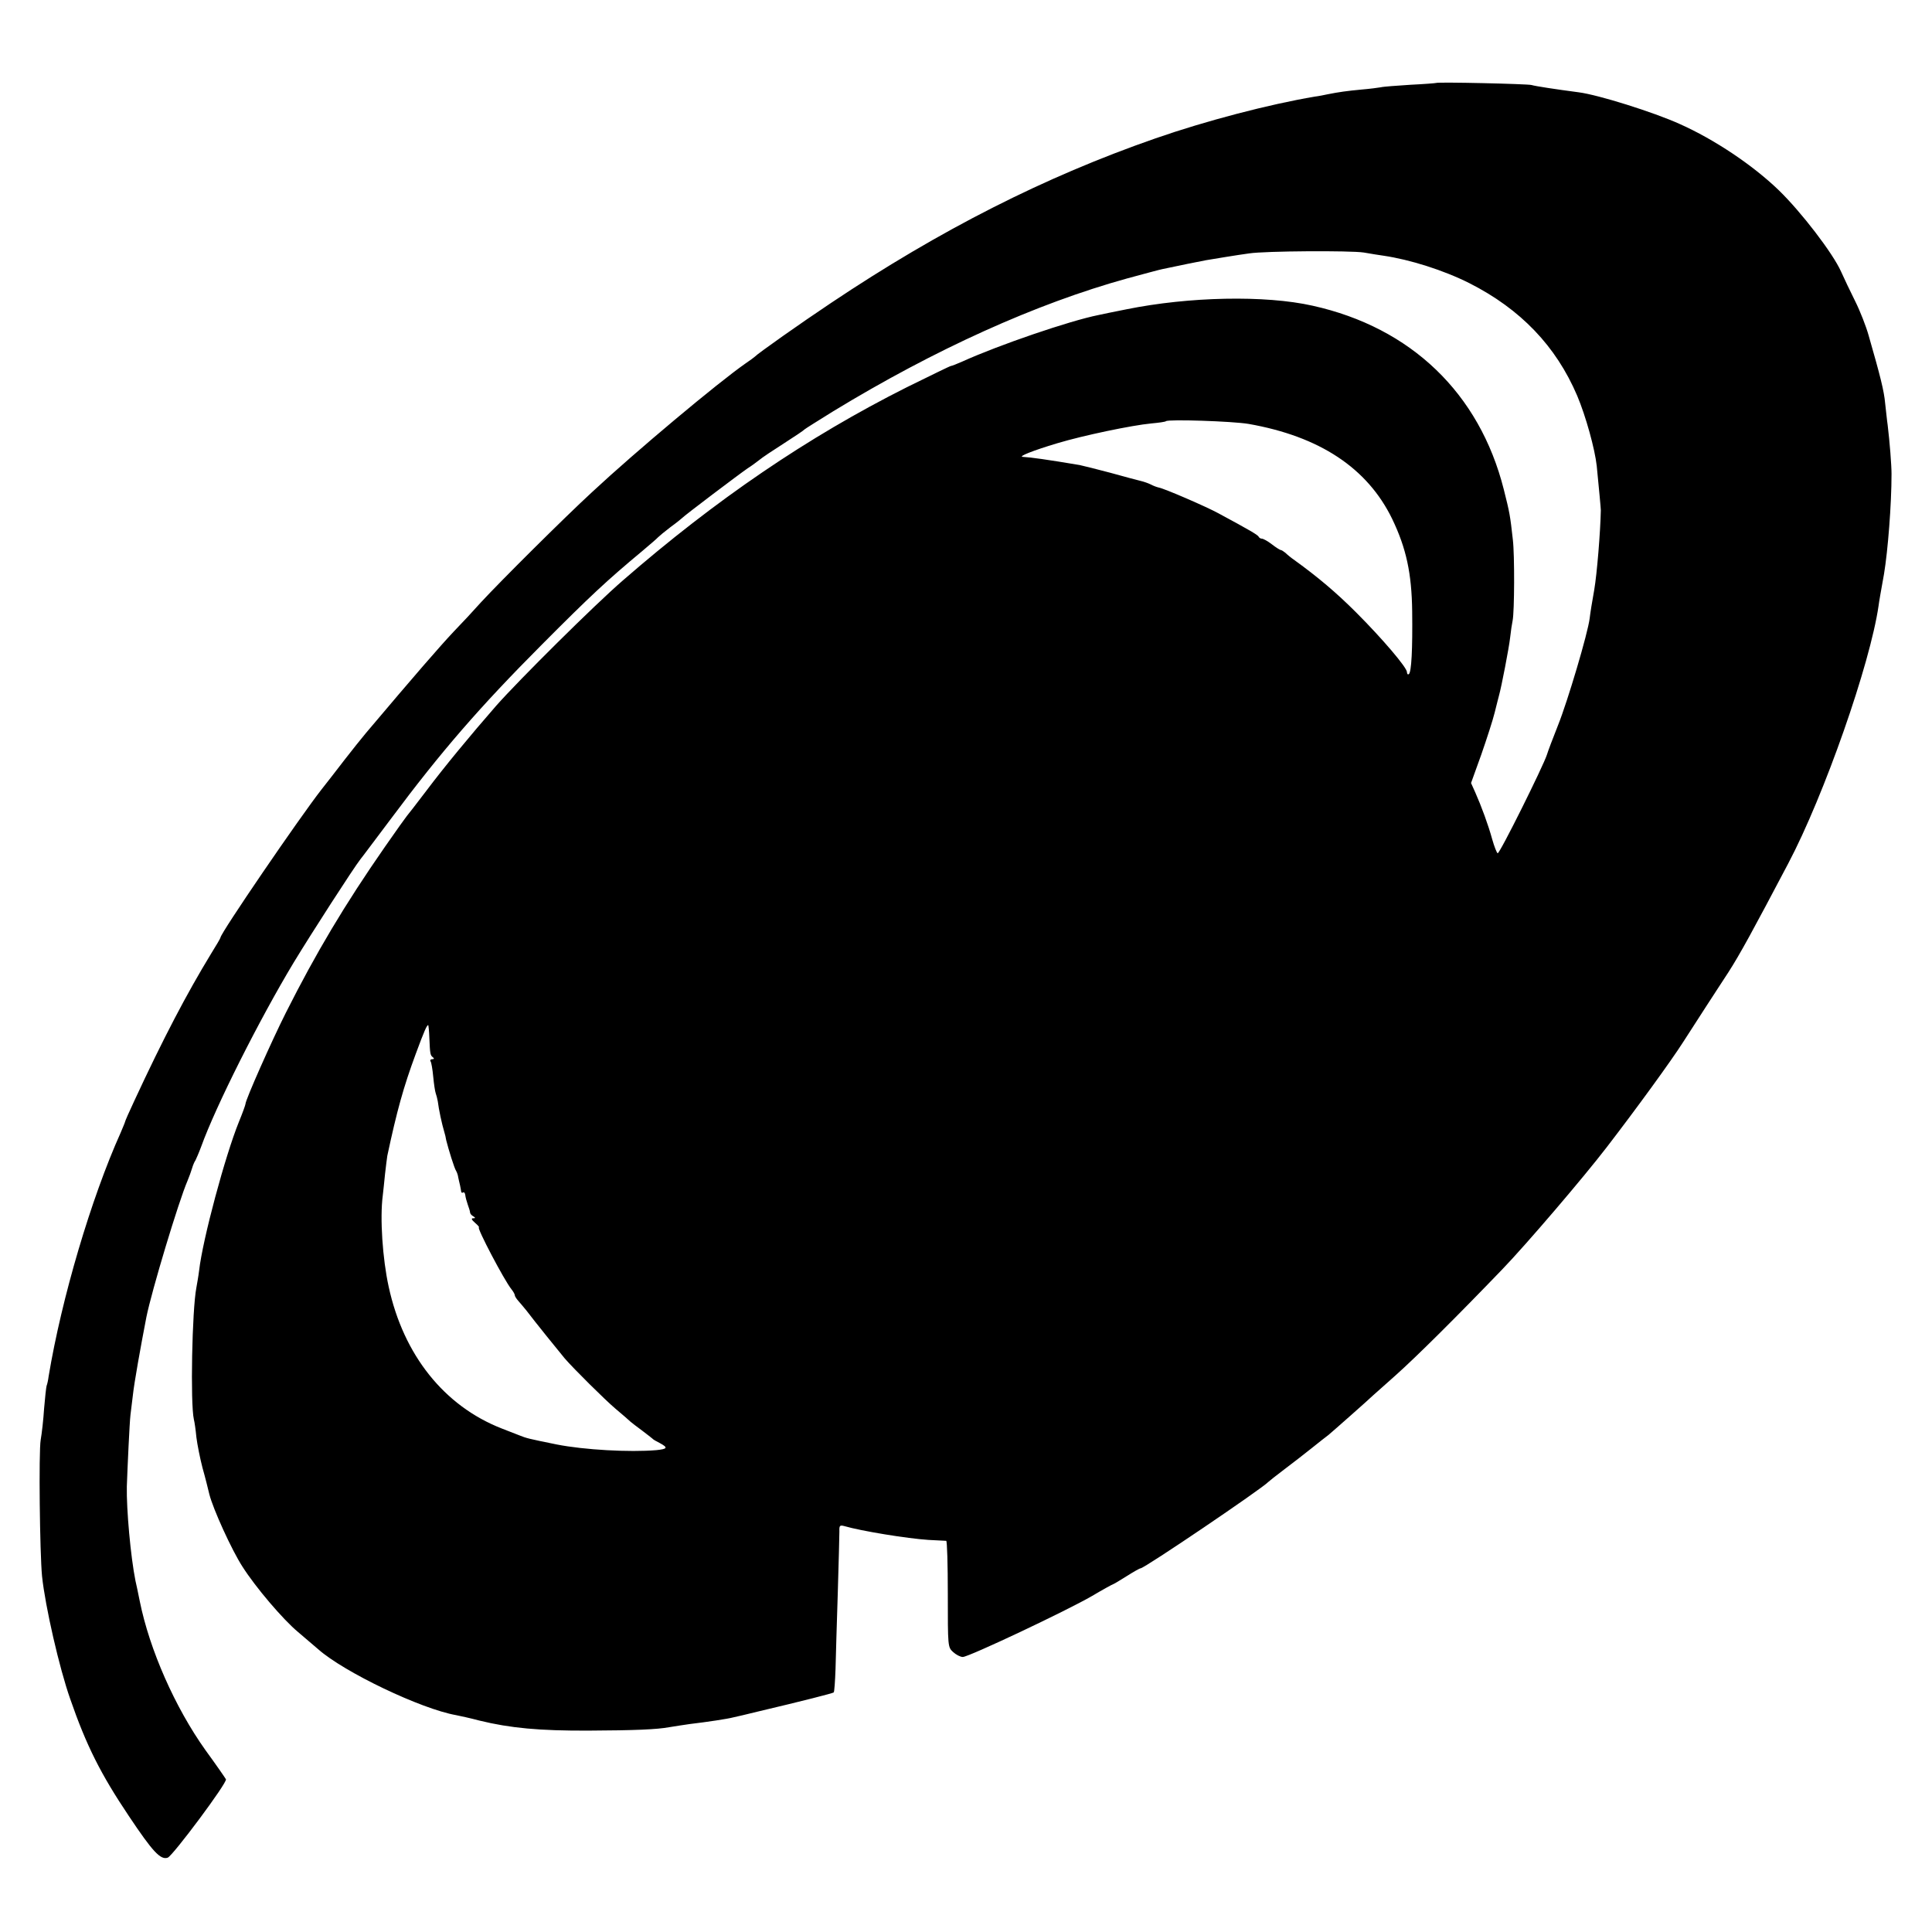 <?xml version="1.0" standalone="no"?>
<!DOCTYPE svg PUBLIC "-//W3C//DTD SVG 20010904//EN"
 "http://www.w3.org/TR/2001/REC-SVG-20010904/DTD/svg10.dtd">
<svg version="1.0" xmlns="http://www.w3.org/2000/svg"
 width="850pt" height="850pt" viewBox="0 0 850 850"
 preserveAspectRatio="xMidYMid meet">
<g transform="translate(0,850) scale(0.1,-0.1)"
fill="#000000" stroke="none">
<path d="M6318 8135 c-2 -1 -52 -5 -113 -8 -60 -4 -119 -8 -130 -11 -11 -2
-49 -7 -85 -10 -64 -6 -100 -11 -150 -21 -14 -3 -38 -8 -55 -10 -202 -34 -481
-107 -702 -184 -486 -169 -946 -402 -1427 -724 -132 -88 -322 -222 -336 -237
-3 -3 -21 -16 -40 -29 -122 -85 -484 -388 -674 -565 -127 -117 -404 -393 -490
-486 -32 -36 -86 -94 -121 -130 -60 -64 -162 -181 -385 -445 -19 -23 -62 -76
-95 -119 -33 -43 -78 -101 -101 -130 -94 -120 -444 -632 -444 -651 0 -3 -19
-35 -42 -72 -106 -174 -209 -370 -337 -646 -23 -49 -41 -90 -41 -93 0 -2 -9
-23 -19 -47 -130 -289 -260 -729 -317 -1072 -2 -16 -6 -35 -9 -42 -2 -7 -7
-52 -11 -100 -3 -48 -10 -110 -15 -138 -9 -52 -4 -497 6 -600 14 -133 76 -404
124 -540 71 -205 134 -330 258 -515 105 -157 139 -194 171 -183 23 9 264 332
256 345 -4 7 -44 65 -90 128 -134 188 -246 442 -289 655 -8 39 -16 79 -19 90
-21 105 -40 313 -38 415 3 87 12 282 16 315 2 17 7 57 11 90 5 48 33 206 59
340 23 115 142 510 181 600 7 17 16 41 20 55 4 14 11 30 15 35 3 6 15 33 25
60 64 178 257 561 407 810 77 127 264 417 294 455 7 8 67 89 135 179 220 295
389 490 664 766 211 212 285 281 440 410 33 28 65 55 70 61 6 6 30 26 55 45
25 18 47 36 50 39 11 12 252 194 290 220 13 8 35 24 49 35 14 12 64 45 111 75
47 30 87 57 90 61 3 3 59 38 125 79 448 273 893 474 1294 585 74 20 144 39
155 41 56 12 173 36 191 39 11 2 49 8 85 14 36 6 83 13 105 16 70 11 448 13
505 4 30 -5 70 -12 87 -14 116 -17 265 -64 378 -121 225 -114 381 -277 474
-495 38 -90 78 -235 86 -309 10 -102 18 -186 18 -195 -2 -97 -17 -280 -29
-350 -9 -49 -18 -106 -20 -125 -8 -66 -97 -365 -139 -470 -23 -58 -45 -116
-49 -130 -15 -48 -209 -439 -217 -434 -4 2 -15 30 -24 62 -17 62 -47 144 -75
207 l-18 40 45 125 c24 69 51 152 59 185 8 33 17 67 19 75 11 39 44 210 49
255 3 28 8 61 11 75 8 39 9 288 1 355 -12 108 -14 119 -40 222 -107 423 -408
712 -841 808 -209 47 -544 40 -820 -16 -55 -11 -110 -22 -122 -25 -126 -25
-439 -132 -600 -205 -23 -10 -45 -19 -49 -19 -4 0 -91 -43 -195 -94 -436 -219
-841 -495 -1249 -850 -125 -108 -458 -439 -557 -551 -116 -133 -229 -270 -308
-375 -44 -58 -82 -107 -85 -110 -3 -3 -46 -63 -96 -135 -178 -256 -304 -468
-436 -730 -62 -123 -178 -384 -178 -402 0 -4 -13 -40 -29 -79 -60 -148 -159
-515 -175 -654 -3 -25 -9 -58 -12 -75 -19 -97 -27 -510 -11 -580 3 -11 8 -46
11 -78 4 -32 16 -93 27 -135 12 -42 25 -95 30 -116 16 -64 98 -245 146 -319
58 -91 178 -232 244 -287 29 -25 69 -59 89 -76 114 -101 453 -263 607 -290 15
-3 62 -13 103 -24 135 -33 264 -45 480 -44 203 1 300 5 354 15 23 4 64 10 91
14 77 9 168 23 190 29 11 2 61 14 110 26 199 47 328 80 333 84 3 3 6 50 8 103
1 54 6 206 10 338 4 132 7 253 7 268 -1 25 2 28 21 23 75 -22 278 -55 371 -61
39 -2 73 -4 78 -4 4 -1 7 -106 7 -234 0 -231 0 -234 23 -255 13 -12 32 -22 43
-22 26 0 456 203 568 268 49 29 91 52 93 52 2 0 29 16 59 35 30 19 58 35 62
35 17 0 535 351 562 380 3 3 34 28 70 55 36 27 90 69 120 93 30 24 64 51 75
59 17 14 181 159 195 173 3 3 48 43 100 89 94 84 268 257 470 467 106 110 358
405 460 538 130 169 282 378 335 461 32 50 77 119 100 155 23 36 68 104 99
152 52 81 108 184 263 478 159 301 361 879 398 1135 1 11 12 74 24 140 17 103
33 305 33 440 0 38 -8 141 -17 215 -3 19 -7 62 -11 95 -5 56 -21 119 -73 300
-11 39 -37 106 -59 150 -22 44 -50 103 -62 130 -36 81 -176 263 -274 358 -114
110 -282 223 -437 292 -113 51 -357 128 -444 139 -99 13 -191 27 -207 32 -17
5 -414 14 -420 9z m-825 -1500 c313 -55 523 -194 632 -418 62 -129 86 -240 88
-407 2 -164 -3 -269 -15 -276 -4 -3 -8 1 -8 9 0 20 -108 147 -224 263 -88 88
-169 156 -270 229 -16 11 -34 26 -41 33 -8 6 -16 12 -20 12 -3 0 -21 11 -39
25 -18 14 -38 25 -44 25 -6 0 -12 4 -14 8 -3 8 -37 28 -178 104 -53 29 -238
109 -262 113 -9 2 -25 8 -36 14 -10 5 -30 12 -43 15 -13 3 -73 19 -134 36 -60
16 -121 31 -135 34 -143 24 -214 34 -250 36 -23 1 45 28 152 60 113 34 328 79
413 87 33 3 62 7 65 10 10 9 291 0 363 -12z m-3604 -2702 c3 -71 4 -76 16 -85
6 -5 5 -8 -3 -8 -7 0 -11 -4 -8 -9 4 -5 9 -36 12 -68 3 -32 8 -65 11 -73 3 -8
7 -24 9 -35 5 -39 17 -96 30 -140 2 -5 5 -19 7 -31 10 -40 36 -125 44 -136 4
-7 8 -19 9 -28 2 -8 5 -24 8 -35 2 -11 5 -24 5 -28 1 -5 5 -6 9 -3 4 2 8 -3 9
-12 1 -9 6 -28 11 -42 5 -14 10 -29 10 -34 0 -5 6 -13 14 -17 11 -7 10 -9 -1
-9 -9 0 -6 -7 9 -20 13 -11 20 -20 17 -20 -11 0 112 -234 143 -272 8 -10 15
-22 15 -27 0 -4 7 -15 15 -24 8 -9 25 -29 37 -44 29 -39 155 -195 168 -210 39
-45 176 -181 222 -220 31 -26 61 -52 67 -58 6 -5 29 -23 51 -39 22 -17 42 -32
45 -35 3 -4 17 -12 33 -20 37 -20 34 -26 -15 -31 -117 -10 -318 1 -439 25
-128 26 -131 27 -164 40 -11 4 -46 18 -77 30 -254 99 -433 324 -498 624 -27
123 -39 302 -26 401 2 19 7 62 10 95 4 33 8 69 10 80 42 197 71 302 125 448
38 103 49 127 55 127 1 0 4 -26 5 -57z"/>
</g>
</svg>
